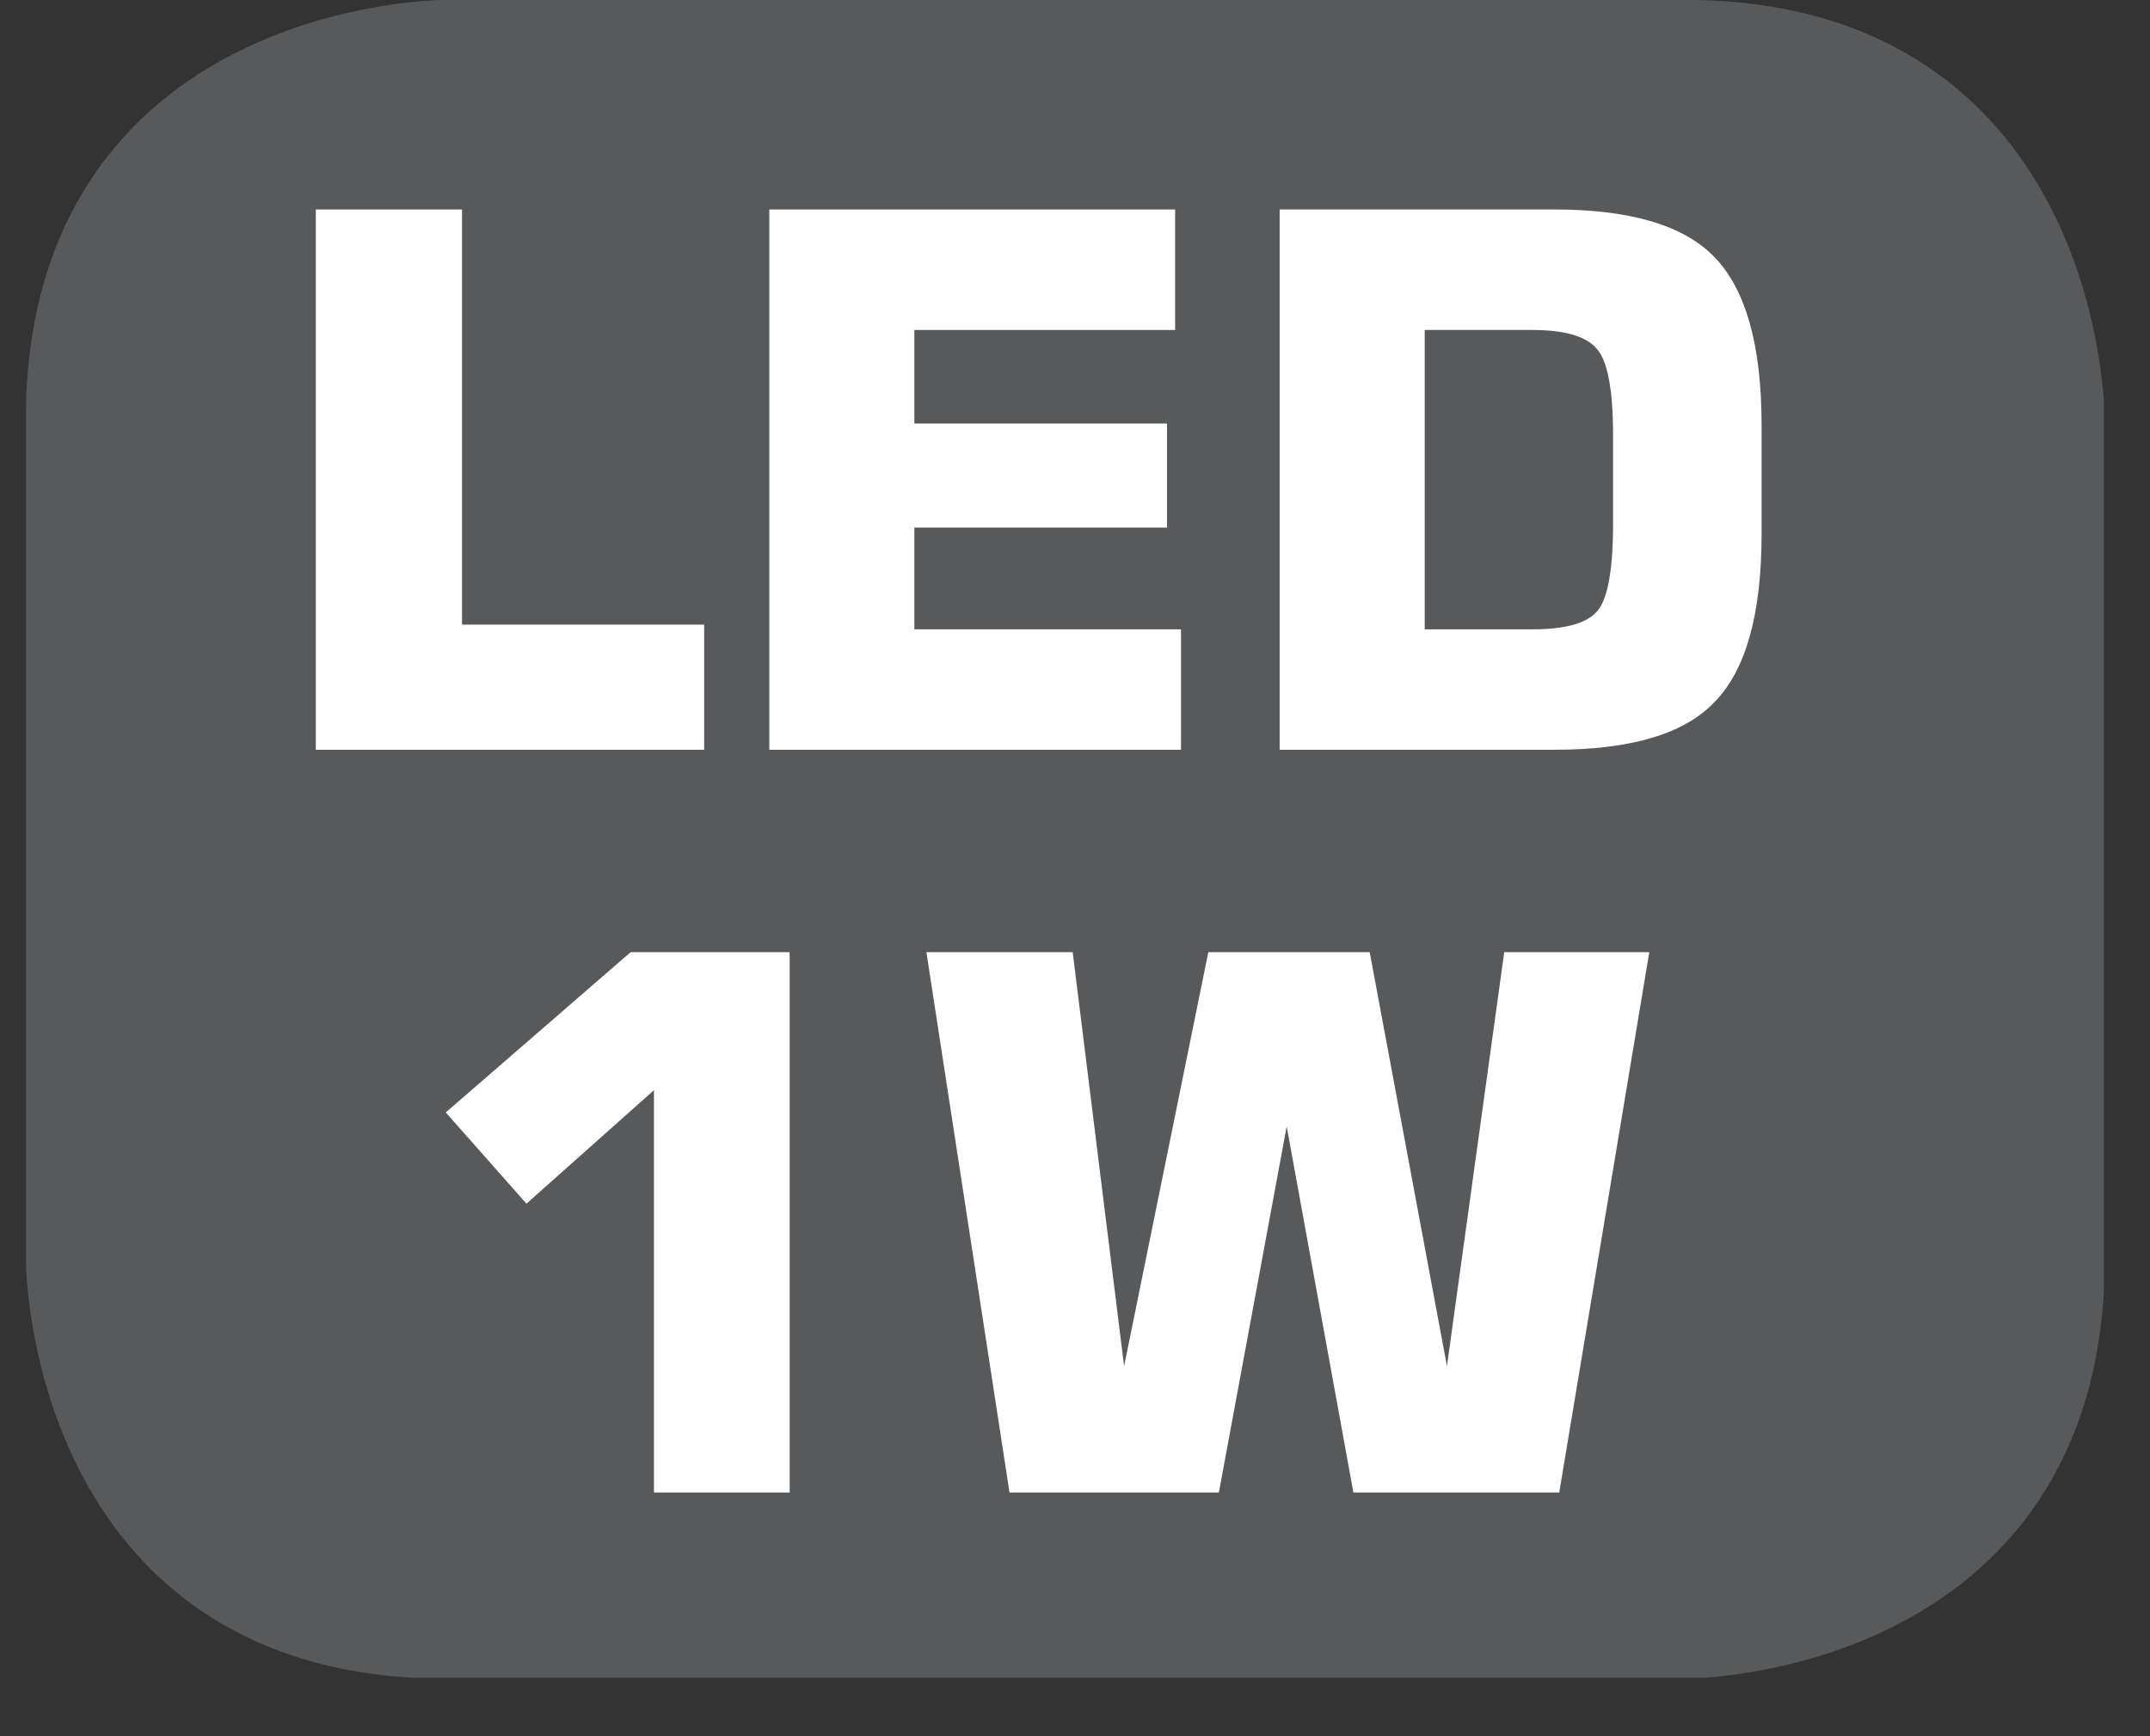 <?xml version="1.0" encoding="UTF-8"?>
<svg xmlns="http://www.w3.org/2000/svg" xmlns:xlink="http://www.w3.org/1999/xlink" width="28.722pt" height="23.196pt" viewBox="0 0 28.722 23.196" version="1.2">
<rect x="0" y="0" width="28.722" height="23.196" fill="#333333" stroke="none"/>
<defs>
<g>
<symbol overflow="visible" id="glyph0-0">
<path style="stroke:none;" d="M 0.5 1.75 L 0.5 -7 L 5.453 -7 L 5.453 1.75 Z M 1.047 1.203 L 4.906 1.203 L 4.906 -6.438 L 1.047 -6.438 Z M 1.047 1.203 "/>
</symbol>
<symbol overflow="visible" id="glyph0-1">
<path style="stroke:none;" d="M 0.75 0 L 0.75 -7.219 L 2.703 -7.219 L 2.703 -1.672 L 5.938 -1.672 L 5.938 0 Z M 0.75 0 "/>
</symbol>
<symbol overflow="visible" id="glyph0-2">
<path style="stroke:none;" d="M 0.734 0 L 0.734 -7.219 L 6.156 -7.219 L 6.156 -5.609 L 2.672 -5.609 L 2.672 -4.359 L 6.047 -4.359 L 6.047 -2.969 L 2.672 -2.969 L 2.672 -1.609 L 6.234 -1.609 L 6.234 0 Z M 0.734 0 "/>
</symbol>
<symbol overflow="visible" id="glyph0-3">
<path style="stroke:none;" d="M 0.734 0 L 0.734 -7.219 L 4.406 -7.219 C 5.426 -7.219 6.141 -7.004 6.547 -6.578 C 6.961 -6.148 7.172 -5.402 7.172 -4.344 L 7.172 -2.875 C 7.172 -1.812 6.961 -1.066 6.547 -0.641 C 6.141 -0.211 5.426 0 4.406 0 Z M 2.672 -1.609 L 4.109 -1.609 C 4.543 -1.609 4.832 -1.688 4.969 -1.844 C 5.113 -1.996 5.188 -2.391 5.188 -3.016 L 5.188 -4.203 C 5.188 -4.816 5.113 -5.203 4.969 -5.359 C 4.832 -5.523 4.543 -5.609 4.109 -5.609 L 2.672 -5.609 Z M 2.672 -1.609 "/>
</symbol>
<symbol overflow="visible" id="glyph0-4">
<path style="stroke:none;" d=""/>
</symbol>
<symbol overflow="visible" id="glyph0-5">
<path style="stroke:none;" d="M 0.828 -5.078 L 3.297 -7.219 L 5.422 -7.219 L 5.422 0 L 3.609 0 L 3.609 -5.375 L 1.906 -3.859 Z M 0.828 -5.078 "/>
</symbol>
<symbol overflow="visible" id="glyph0-6">
<path style="stroke:none;" d="M 0.312 -7.219 L 2.266 -7.219 L 2.953 -1.688 L 4.078 -7.219 L 6.234 -7.219 L 7.266 -1.688 L 8.031 -7.219 L 9.969 -7.219 L 8.766 0 L 6.016 0 L 5.125 -4.891 L 4.219 0 L 1.422 0 Z M 0.312 -7.219 "/>
</symbol>
</g>
<clipPath id="clip1">
  <path d="M 0.348 0 L 28 0 L 28 22 L 0.348 22 Z M 0.348 0 "/>
</clipPath>
<clipPath id="clip2">
  <path d="M 0.348 0 L 28.105 0 L 28.105 22.418 L 0.348 22.418 Z M 0.348 0 "/>
</clipPath>
</defs>
<g id="surface1">
<g clip-path="url(#clip1)" clip-rule="nonzero">
<path style=" stroke:none;fill-rule:nonzero;fill:rgb(34.509%,34.901%,35.686%);fill-opacity:1;" d="M 5.961 0.453 C 5.961 0.453 0.801 0.453 0.801 5.613 L 0.801 16.805 C 0.801 16.805 0.801 21.965 5.961 21.965 L 22.492 21.965 C 22.492 21.965 27.652 21.965 27.652 16.805 L 27.652 5.613 C 27.652 5.613 27.652 0.453 22.492 0.453 Z M 5.961 0.453 "/>
</g>
<g clip-path="url(#clip2)" clip-rule="nonzero">
<path style="fill:none;stroke-width:0.941;stroke-linecap:butt;stroke-linejoin:miter;stroke:rgb(34.509%,34.901%,35.686%);stroke-opacity:1;stroke-miterlimit:10;" d="M 0 0.001 C 0 0.001 -5.338 0.001 -5.338 -5.338 L -5.338 -16.917 C -5.338 -16.917 -5.338 -22.256 0 -22.256 L 17.104 -22.256 C 17.104 -22.256 22.443 -22.256 22.443 -16.917 L 22.443 -5.338 C 22.443 -5.338 22.443 0.001 17.104 0.001 Z M 0 0.001 " transform="matrix(0.967,0,0,-0.967,5.961,0.454)"/>
</g>
<g style="fill:rgb(100%,100%,100%);fill-opacity:1;">
  <use xlink:href="#glyph0-1" x="3.469" y="10.018"/>
  <use xlink:href="#glyph0-2" x="9.543" y="10.018"/>
  <use xlink:href="#glyph0-3" x="16.361" y="10.018"/>
  <use xlink:href="#glyph0-4" x="24.033" y="10.018"/>
</g>
<g style="fill:rgb(100%,100%,100%);fill-opacity:1;">
  <use xlink:href="#glyph0-5" x="5.127" y="19.942"/>
  <use xlink:href="#glyph0-6" x="12.064" y="19.942"/>
</g>
</g>
</svg>
